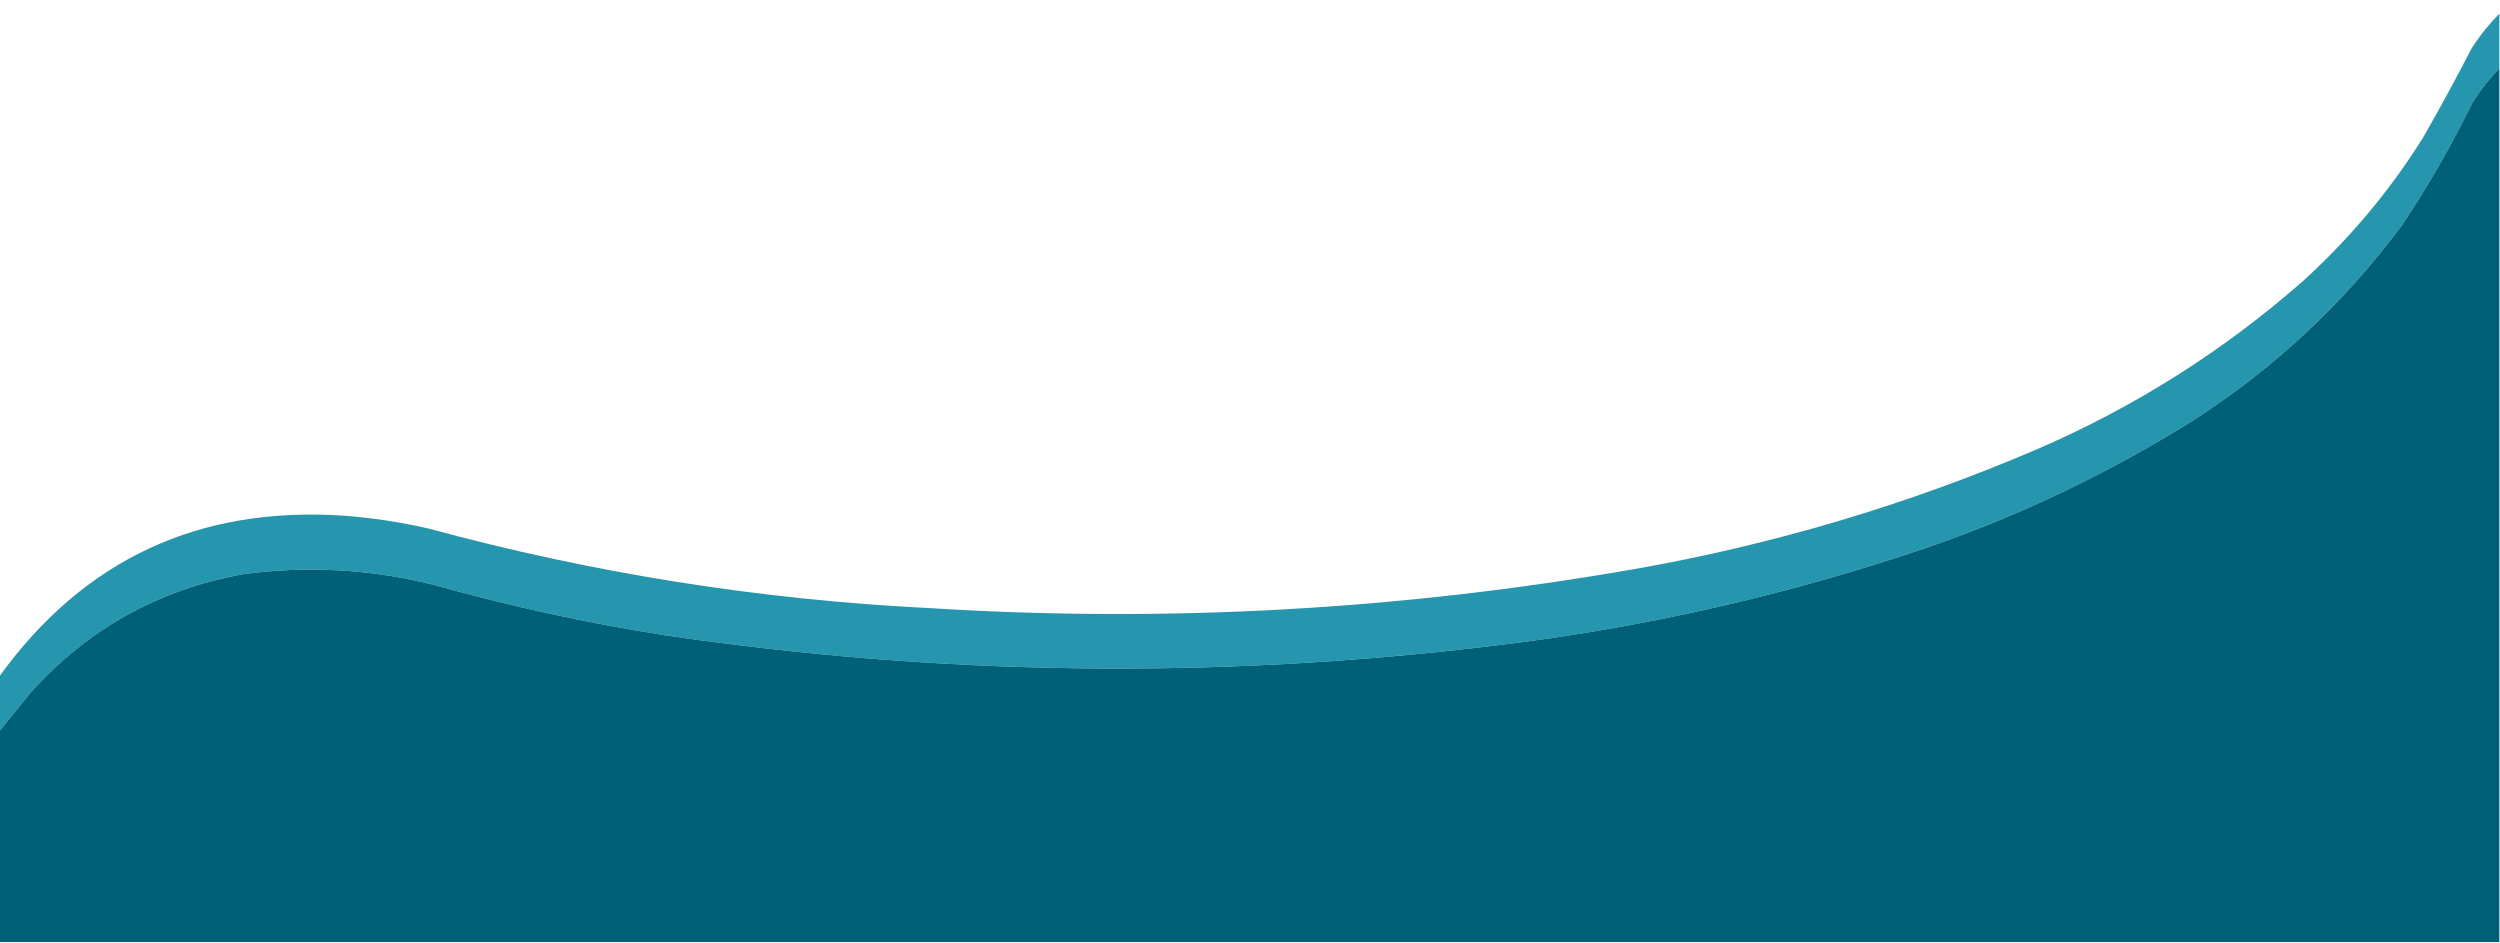 <?xml version="1.0" encoding="UTF-8"?>
<!DOCTYPE svg PUBLIC "-//W3C//DTD SVG 1.1//EN" "http://www.w3.org/Graphics/SVG/1.1/DTD/svg11.dtd">
<svg xmlns="http://www.w3.org/2000/svg" version="1.1" width="1920px" height="724px" style="shape-rendering:geometricPrecision; text-rendering:geometricPrecision; image-rendering:optimizeQuality; fill-rule:evenodd; clip-rule:evenodd" xmlns:xlink="http://www.w3.org/1999/xlink">
<g><path style="opacity:0.988" fill="#2395AC" d="M 1919.5,10.5 C 1919.5,24.5 1919.5,38.5 1919.5,52.5C 1911.77,60.405 1904.94,69.072 1899,78.5C 1883.02,111.139 1865.02,142.472 1845,172.5C 1800.09,233.083 1745.92,283.583 1682.5,324C 1619.16,363.457 1552.16,395.457 1481.5,420C 1372.58,457.144 1260.92,482.478 1146.5,496C 934.428,521.672 722.761,519.006 511.5,488C 451.02,478.533 391.354,465.533 332.5,449C 284.335,437.029 235.668,434.363 186.5,441C 121.383,452.838 66.883,483.338 23,532.5C 15.148,542.237 7.314,551.903 -0.5,561.5C -0.5,547.5 -0.5,533.5 -0.5,519.5C 64.258,429.913 152.258,388.746 263.5,396C 285.755,397.655 307.755,400.989 329.5,406C 455.272,440.184 583.272,460.517 713.5,467C 895.368,478.403 1076.03,468.403 1255.5,437C 1362.12,418.235 1465.12,387.568 1564.5,345C 1639.53,312.521 1707.53,269.521 1768.5,216C 1804.6,183.261 1835.44,146.427 1861,105.5C 1873.84,83.153 1886.17,60.486 1898,37.5C 1904.22,27.701 1911.39,18.701 1919.5,10.5 Z"/></g>
<g><path style="opacity:1" fill="#006077" d="M 1919.5,52.5 C 1919.5,276.167 1919.5,499.833 1919.5,723.5C 1279.5,723.5 639.5,723.5 -0.5,723.5C -0.5,669.5 -0.5,615.5 -0.5,561.5C 7.314,551.903 15.148,542.237 23,532.5C 66.883,483.338 121.383,452.838 186.5,441C 235.668,434.363 284.335,437.029 332.5,449C 391.354,465.533 451.02,478.533 511.5,488C 722.761,519.006 934.428,521.672 1146.5,496C 1260.92,482.478 1372.58,457.144 1481.5,420C 1552.16,395.457 1619.16,363.457 1682.5,324C 1745.92,283.583 1800.09,233.083 1845,172.5C 1865.02,142.472 1883.02,111.139 1899,78.5C 1904.94,69.072 1911.77,60.405 1919.5,52.5 Z"/></g>
</svg>
